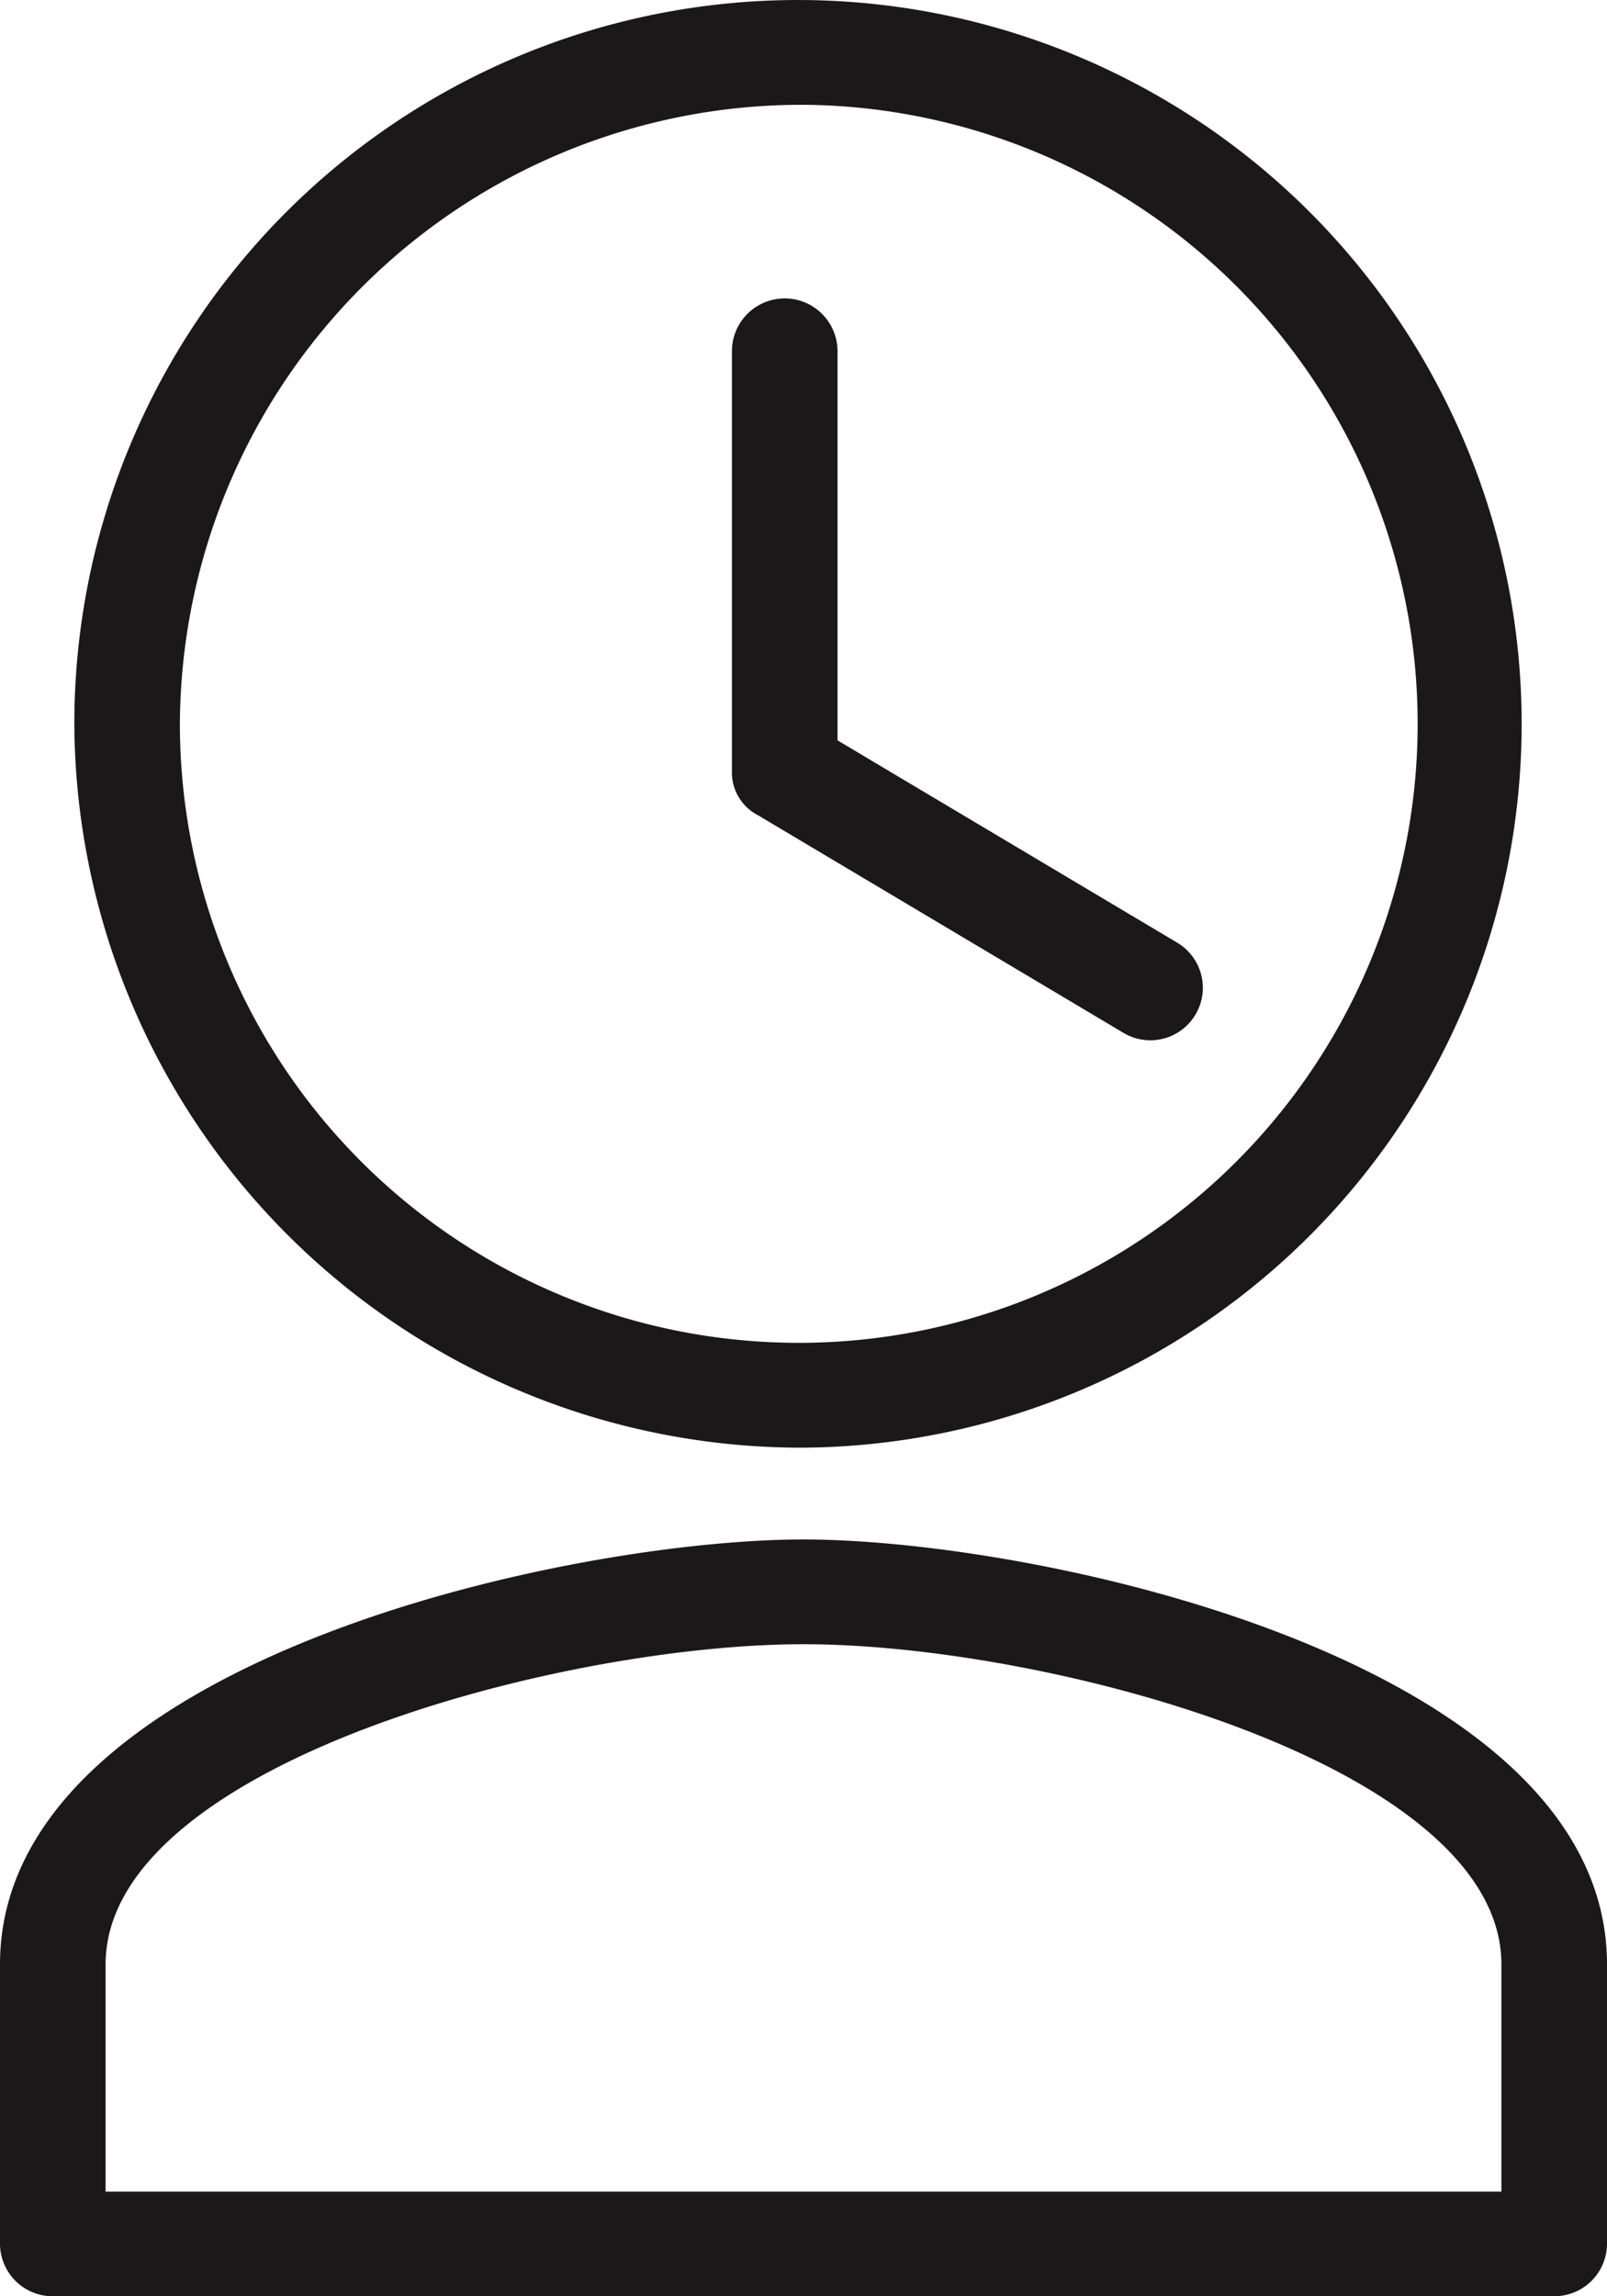 <svg id="ico-every-member" xmlns="http://www.w3.org/2000/svg" width="35" height="50" viewBox="0 0 35 50">
  <path id="Path_1194" data-name="Path 1194" d="M16.674,31.522A15.761,15.761,0,1,0,.792,15.761,15.839,15.839,0,0,0,16.674,31.522m0-29.24A13.479,13.479,0,1,1,3.091,15.761,13.545,13.545,0,0,1,16.674,2.282" transform="translate(0.827)" fill="#1a1818"/>
  <path id="Path_1195" data-name="Path 1195" d="M8.358,14.448l7.963,4.74a1.143,1.143,0,1,0,1.185-1.955L10.1,12.823V4.35a1.15,1.15,0,0,0-2.3,0s0,8.816,0,9.121a1.053,1.053,0,0,0,.558.978" transform="translate(8.141 3.298)" fill="#1a1818"/>
  <path id="Path_1196" data-name="Path 1196" d="M17.5,16.528C12.349,16.528,0,19.191,0,25.78v6.084a1.146,1.146,0,0,0,1.149,1.142h32.7A1.146,1.146,0,0,0,35,31.865V25.78c0-6.589-12.349-9.252-17.5-9.252m15.2,14.2H2.3V25.78c0-4.324,9.841-6.971,15.2-6.971s15.2,2.647,15.2,6.971Z" transform="translate(0 16.993)" fill="#1a1818"/>
</svg>
